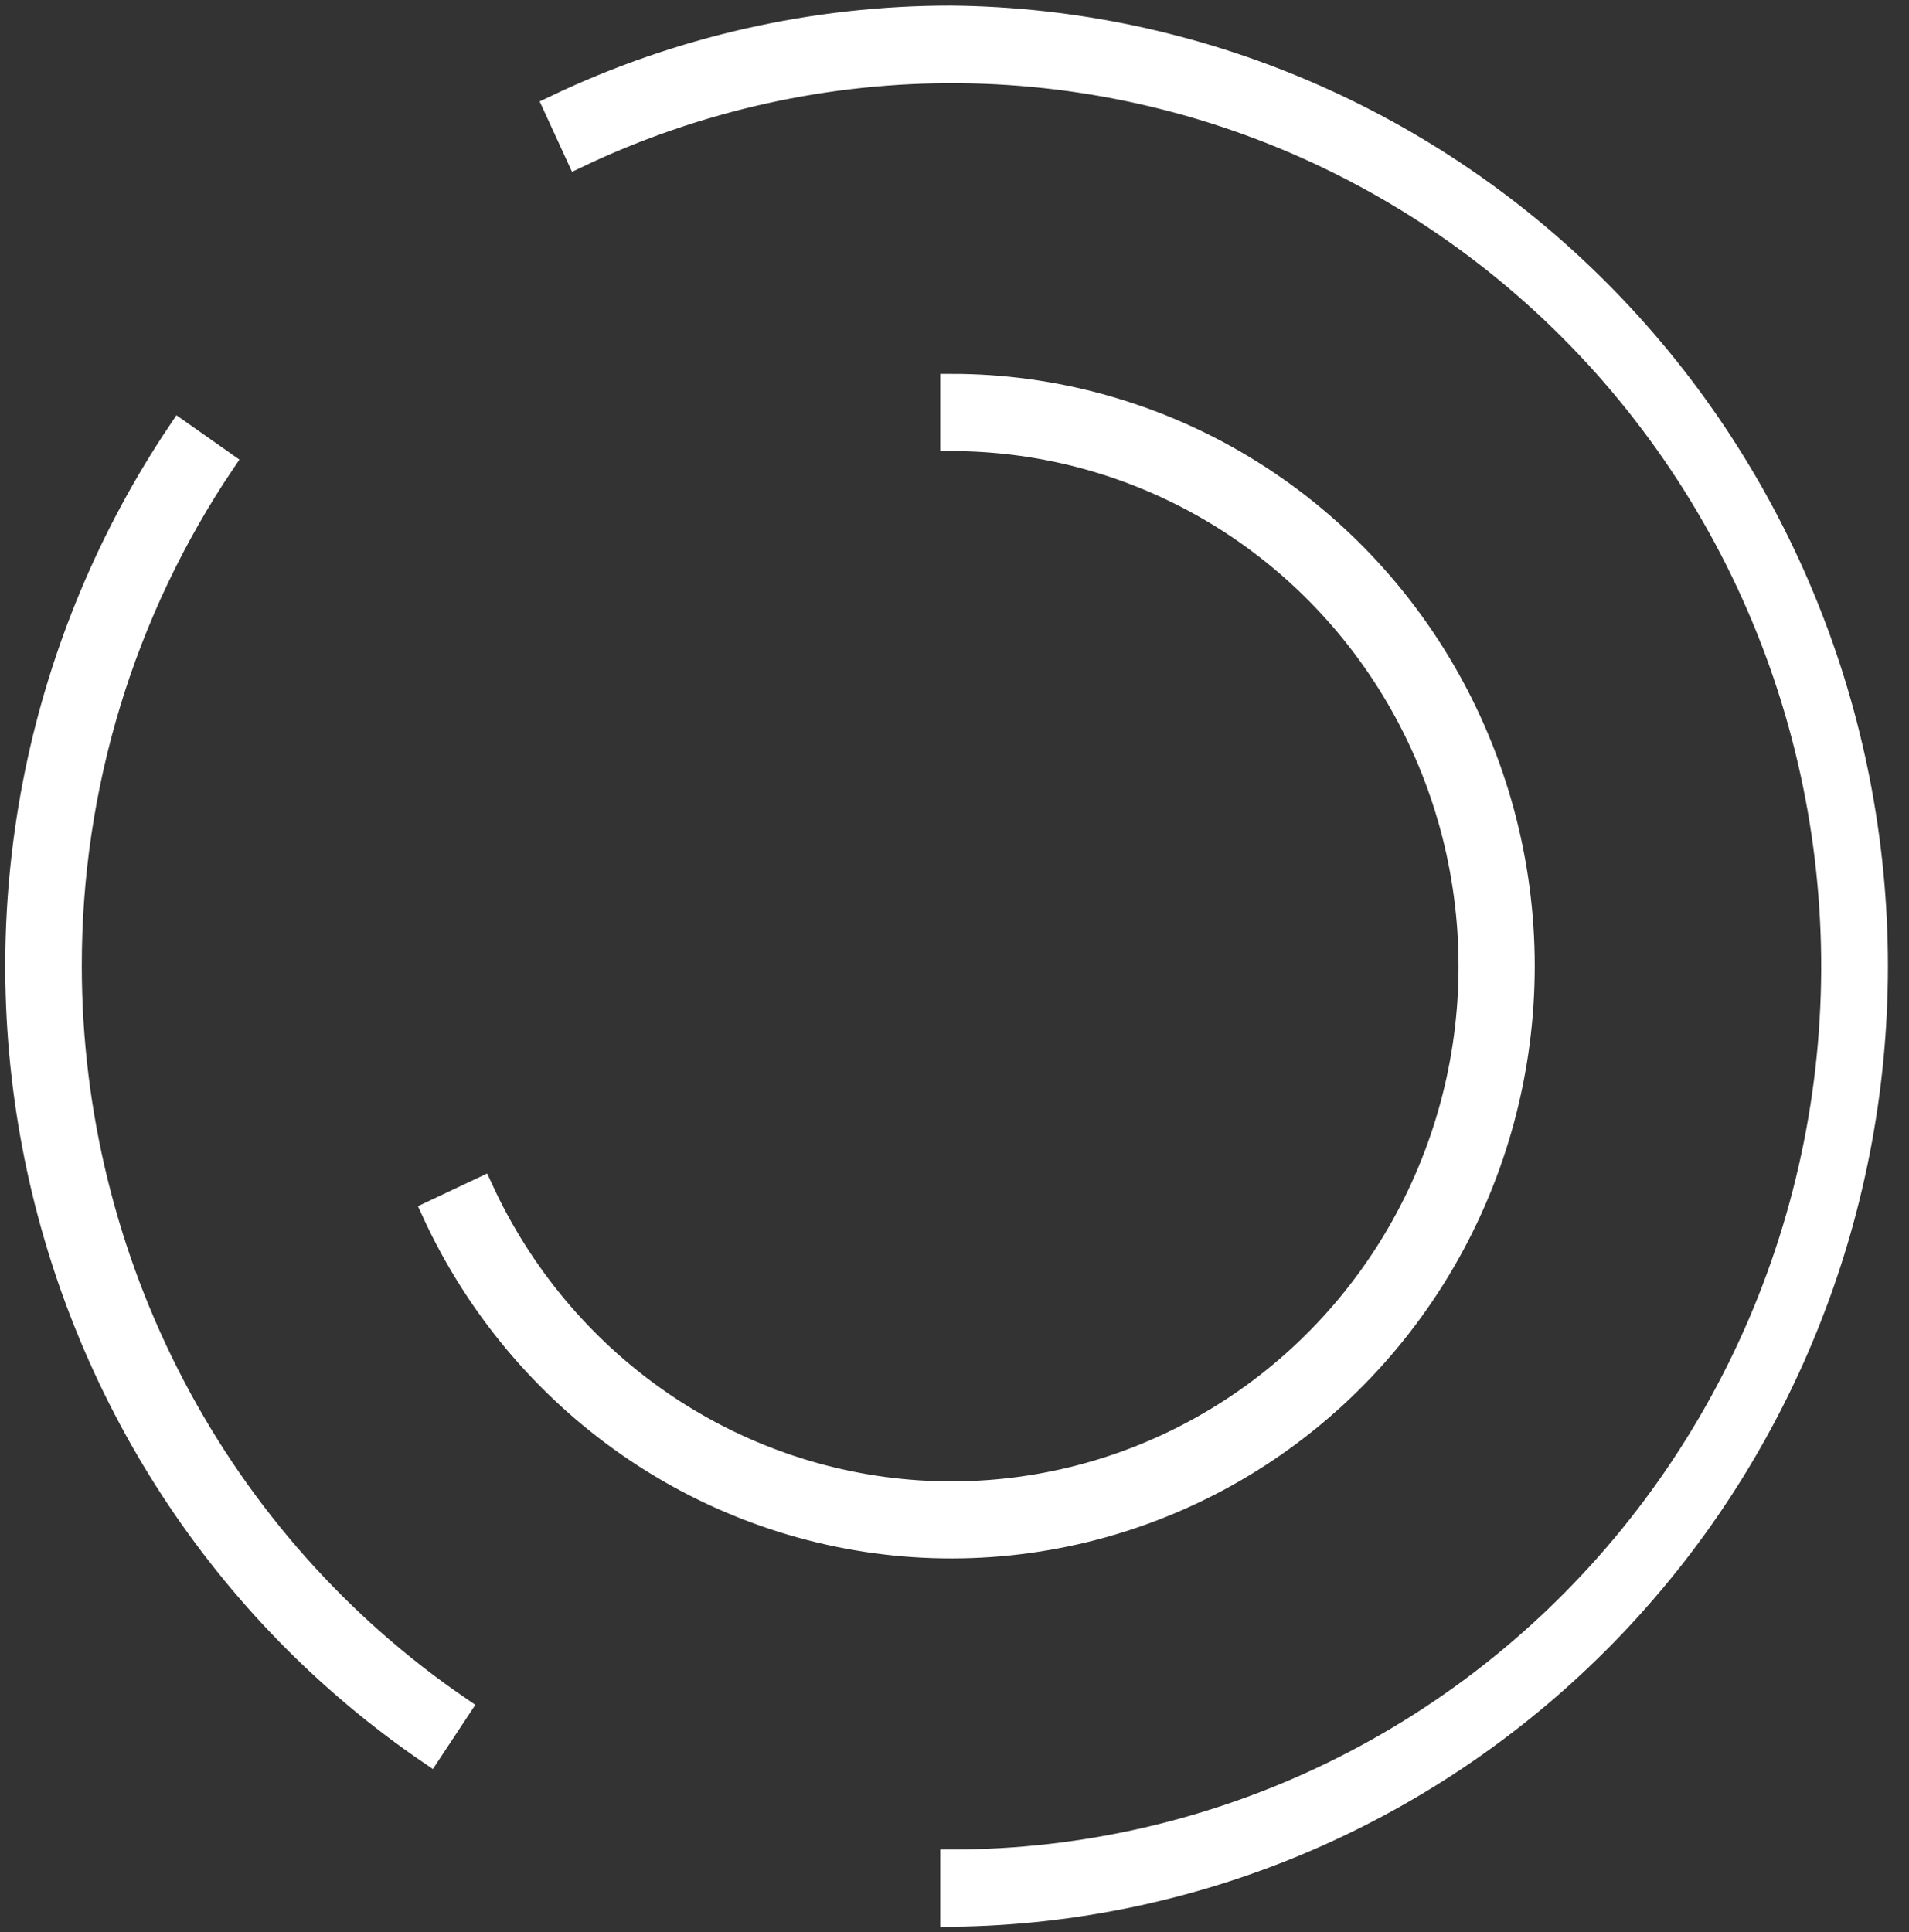 <svg width="82" height="83" viewBox="0 0 82 83" fill="none" xmlns="http://www.w3.org/2000/svg">
<rect x="0" y="0" width="82" height="83" fill="#333333" stroke="none"/>
<g clip-path="url(#clip0_1_380)">
<path d="M3.013 41.502C3.004 33.781 5.299 26.238 9.595 19.867L7.709 18.54C4.726 22.976 2.636 27.968 1.561 33.227C0.487 38.487 0.448 43.911 1.447 49.186C2.446 54.461 4.463 59.483 7.383 63.963C10.302 68.442 14.066 72.291 18.457 75.286L19.729 73.362C14.587 69.847 10.373 65.104 7.459 59.549C4.544 53.994 3.017 47.797 3.013 41.502Z" fill="white" stroke="white"/>
<path d="M40.863 0.741C34.979 0.736 29.166 2.051 23.841 4.595L24.813 6.71C29.945 4.265 35.553 3.023 41.222 3.074C46.891 3.126 52.475 4.47 57.564 7.008C62.653 9.545 67.115 13.211 70.621 17.735C74.127 22.259 76.588 27.525 77.822 33.144C79.055 38.763 79.03 44.592 77.748 50.199C76.466 55.807 73.959 61.051 70.414 65.543C66.869 70.035 62.375 73.662 57.264 76.153C52.154 78.645 46.558 79.94 40.889 79.941V82.259C51.461 82.144 61.561 77.797 68.996 70.163C76.43 62.529 80.599 52.224 80.595 41.487C80.592 30.75 76.417 20.448 68.977 12.819C61.538 5.19 51.435 0.849 40.863 0.741Z" fill="white" stroke="white"/>
<path d="M40.889 16.558V18.876C44.881 18.88 48.799 19.972 52.233 22.039C55.667 24.107 58.491 27.074 60.41 30.629C62.328 34.184 63.271 38.198 63.139 42.25C63.007 46.302 61.805 50.244 59.66 53.663C57.514 57.082 54.503 59.852 50.942 61.685C47.381 63.517 43.4 64.345 39.416 64.08C35.433 63.815 31.592 62.468 28.297 60.18C25.001 57.891 22.372 54.746 20.683 51.072L18.613 52.05C20.475 56.099 23.374 59.565 27.006 62.087C30.639 64.609 34.872 66.093 39.263 66.385C43.654 66.676 48.041 65.764 51.966 63.744C55.891 61.724 59.209 58.671 61.575 54.903C63.94 51.134 65.264 46.79 65.41 42.324C65.556 37.858 64.517 33.434 62.403 29.515C60.289 25.596 57.177 22.326 53.392 20.046C49.607 17.767 45.289 16.562 40.889 16.558Z" fill="white" stroke="white"/>
</g>
<defs>
<clipPath id="clip0_1_380">
<rect width="82" height="83" fill="white"/>
</clipPath>
</defs>
</svg>
